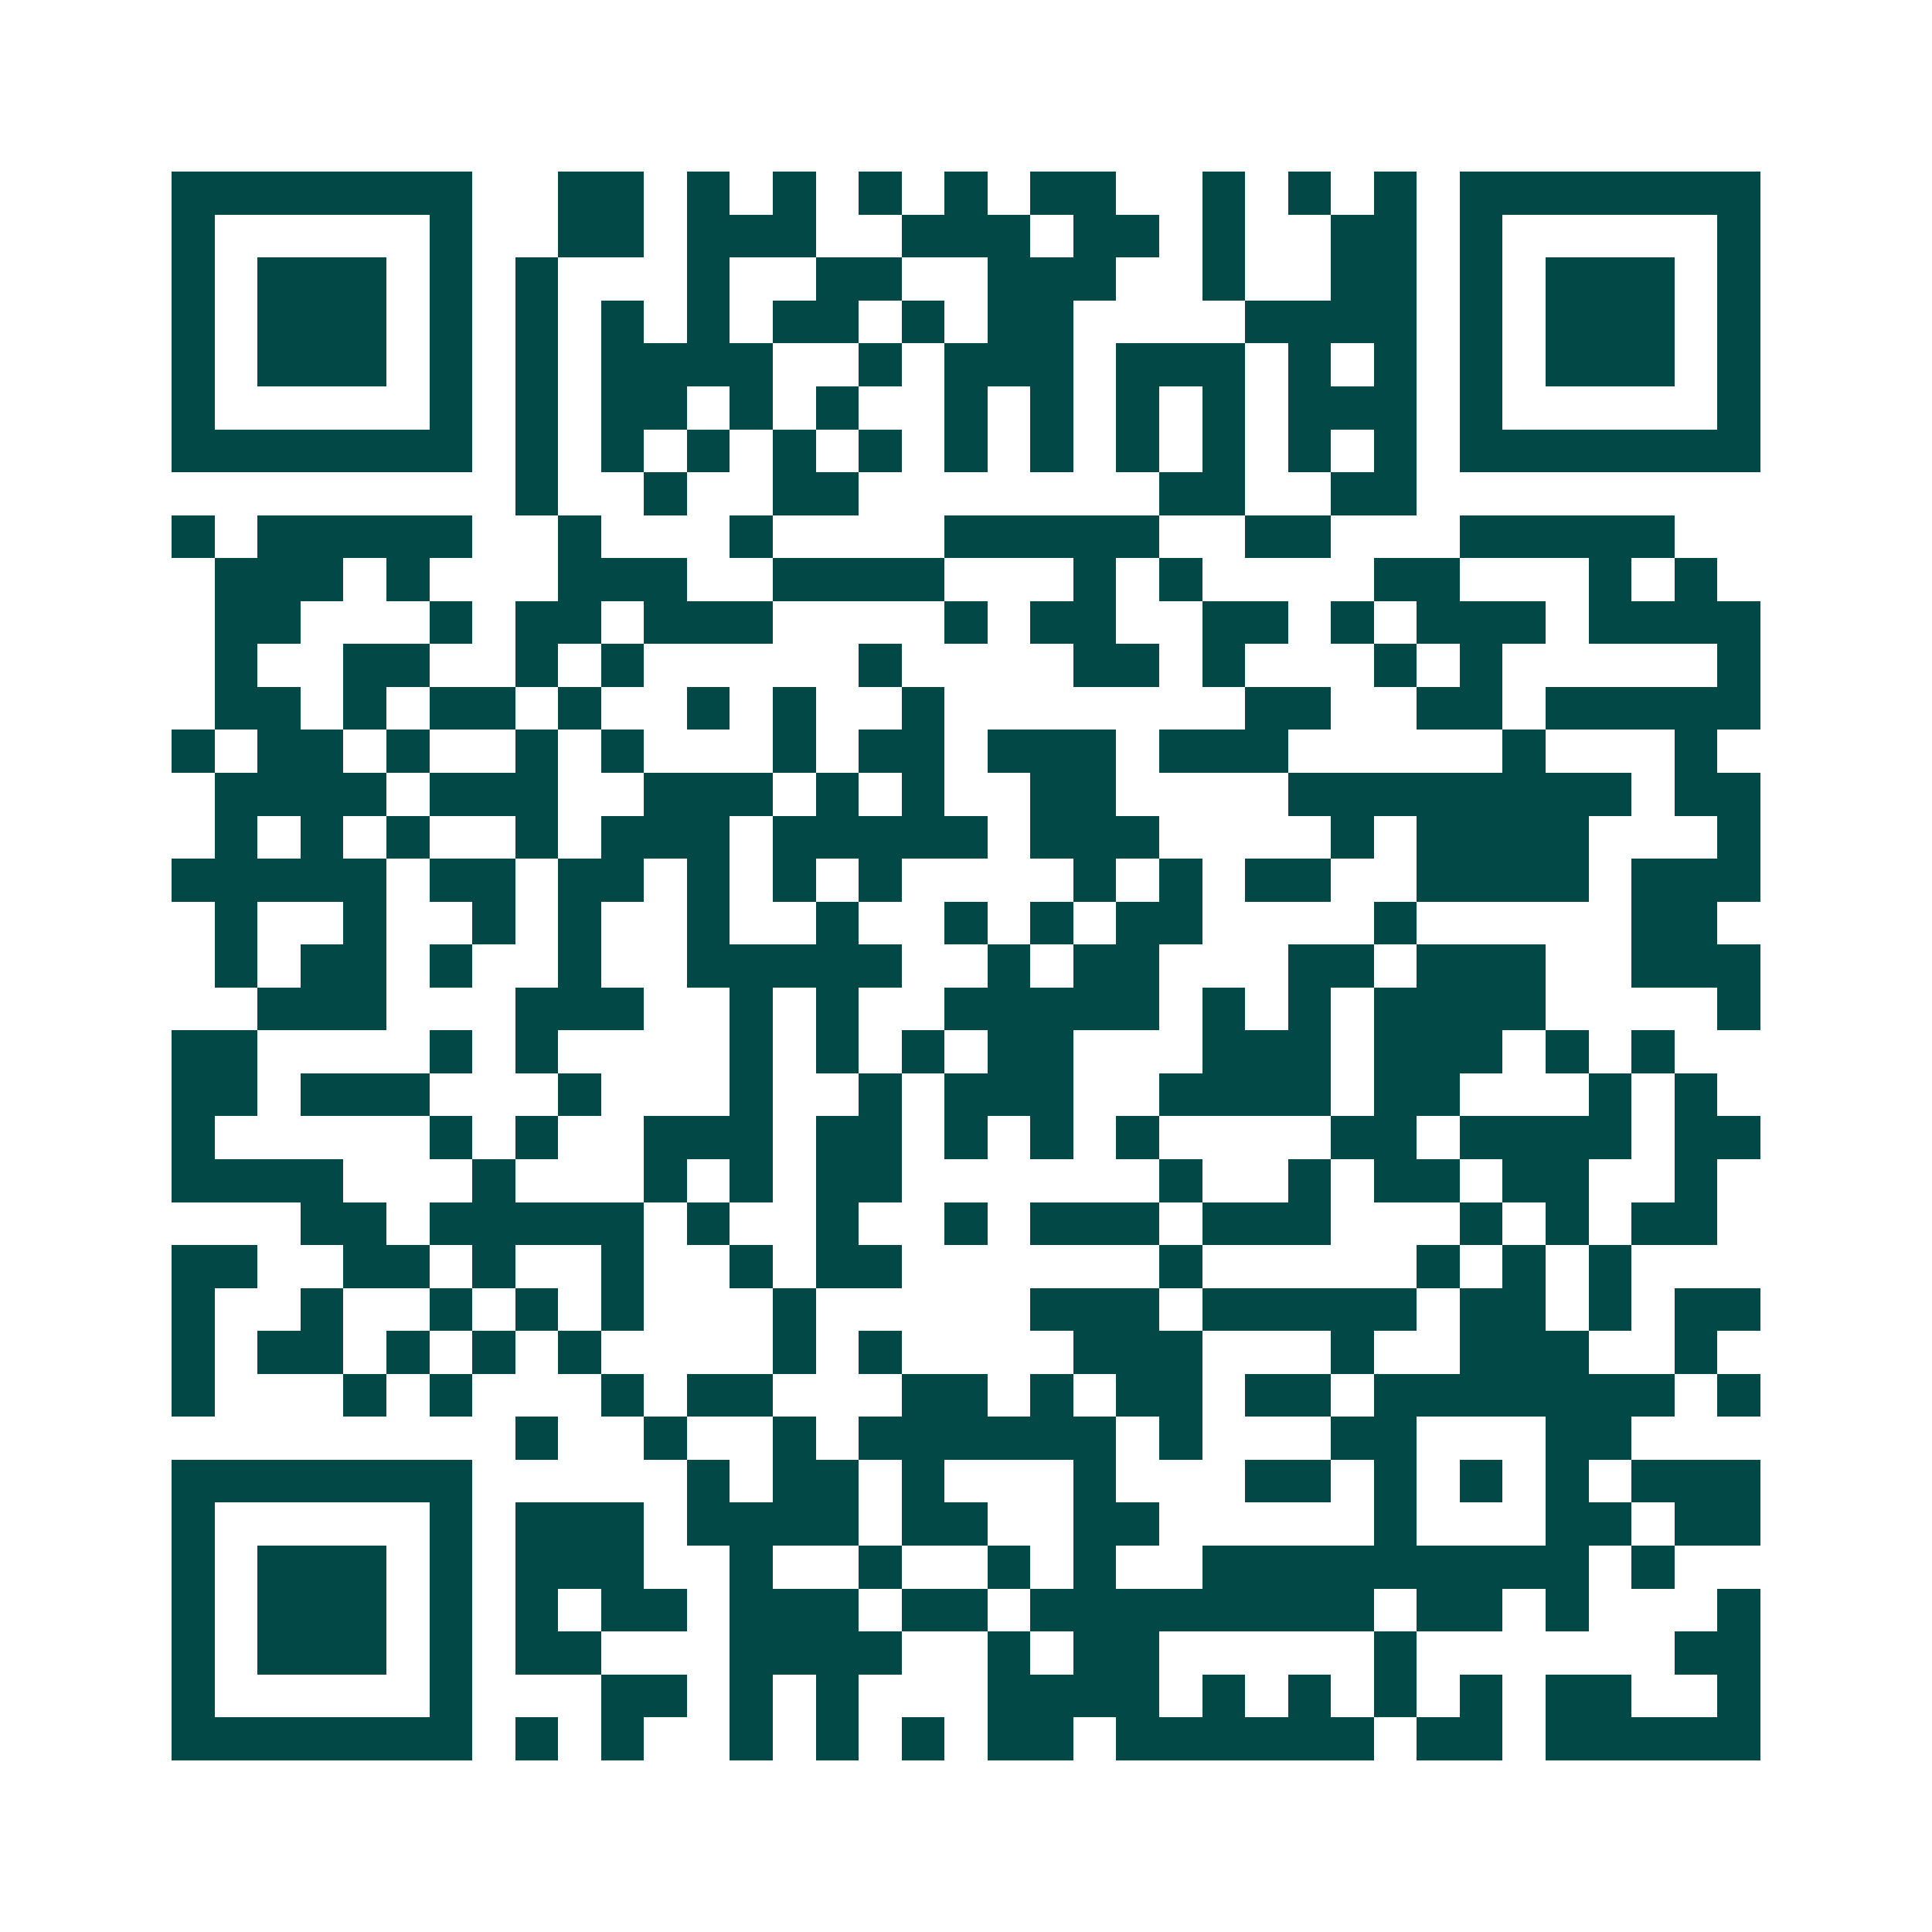 <svg xmlns="http://www.w3.org/2000/svg" width="200" height="200" viewBox="0 0 45 45" shape-rendering="crispEdges"><path fill="#ffffff" d="M0 0h45v45H0z"/><path stroke="#014847" d="M4 4.5h7m2 0h2m1 0h1m1 0h1m1 0h1m1 0h1m1 0h2m2 0h1m1 0h1m1 0h1m1 0h7M4 5.5h1m5 0h1m2 0h2m1 0h3m2 0h3m1 0h2m1 0h1m2 0h2m1 0h1m5 0h1M4 6.5h1m1 0h3m1 0h1m1 0h1m3 0h1m2 0h2m2 0h3m2 0h1m2 0h2m1 0h1m1 0h3m1 0h1M4 7.5h1m1 0h3m1 0h1m1 0h1m1 0h1m1 0h1m1 0h2m1 0h1m1 0h2m4 0h4m1 0h1m1 0h3m1 0h1M4 8.5h1m1 0h3m1 0h1m1 0h1m1 0h4m2 0h1m1 0h3m1 0h3m1 0h1m1 0h1m1 0h1m1 0h3m1 0h1M4 9.5h1m5 0h1m1 0h1m1 0h2m1 0h1m1 0h1m2 0h1m1 0h1m1 0h1m1 0h1m1 0h3m1 0h1m5 0h1M4 10.5h7m1 0h1m1 0h1m1 0h1m1 0h1m1 0h1m1 0h1m1 0h1m1 0h1m1 0h1m1 0h1m1 0h1m1 0h7M12 11.5h1m2 0h1m2 0h2m7 0h2m2 0h2M4 12.5h1m1 0h5m2 0h1m3 0h1m4 0h5m2 0h2m3 0h5M5 13.5h3m1 0h1m3 0h3m2 0h4m3 0h1m1 0h1m4 0h2m3 0h1m1 0h1M5 14.5h2m3 0h1m1 0h2m1 0h3m4 0h1m1 0h2m2 0h2m1 0h1m1 0h3m1 0h4M5 15.5h1m2 0h2m2 0h1m1 0h1m5 0h1m4 0h2m1 0h1m3 0h1m1 0h1m5 0h1M5 16.5h2m1 0h1m1 0h2m1 0h1m2 0h1m1 0h1m2 0h1m7 0h2m2 0h2m1 0h5M4 17.5h1m1 0h2m1 0h1m2 0h1m1 0h1m3 0h1m1 0h2m1 0h3m1 0h3m5 0h1m3 0h1M5 18.5h4m1 0h3m2 0h3m1 0h1m1 0h1m2 0h2m4 0h8m1 0h2M5 19.5h1m1 0h1m1 0h1m2 0h1m1 0h3m1 0h5m1 0h3m4 0h1m1 0h4m3 0h1M4 20.5h5m1 0h2m1 0h2m1 0h1m1 0h1m1 0h1m4 0h1m1 0h1m1 0h2m2 0h4m1 0h3M5 21.5h1m2 0h1m2 0h1m1 0h1m2 0h1m2 0h1m2 0h1m1 0h1m1 0h2m4 0h1m5 0h2M5 22.5h1m1 0h2m1 0h1m2 0h1m2 0h5m2 0h1m1 0h2m3 0h2m1 0h3m2 0h3M6 23.5h3m3 0h3m2 0h1m1 0h1m2 0h5m1 0h1m1 0h1m1 0h4m4 0h1M4 24.5h2m4 0h1m1 0h1m4 0h1m1 0h1m1 0h1m1 0h2m3 0h3m1 0h3m1 0h1m1 0h1M4 25.5h2m1 0h3m3 0h1m3 0h1m2 0h1m1 0h3m2 0h4m1 0h2m3 0h1m1 0h1M4 26.5h1m5 0h1m1 0h1m2 0h3m1 0h2m1 0h1m1 0h1m1 0h1m4 0h2m1 0h4m1 0h2M4 27.5h4m3 0h1m3 0h1m1 0h1m1 0h2m6 0h1m2 0h1m1 0h2m1 0h2m2 0h1M7 28.5h2m1 0h5m1 0h1m2 0h1m2 0h1m1 0h3m1 0h3m3 0h1m1 0h1m1 0h2M4 29.5h2m2 0h2m1 0h1m2 0h1m2 0h1m1 0h2m6 0h1m5 0h1m1 0h1m1 0h1M4 30.5h1m2 0h1m2 0h1m1 0h1m1 0h1m3 0h1m5 0h3m1 0h5m1 0h2m1 0h1m1 0h2M4 31.5h1m1 0h2m1 0h1m1 0h1m1 0h1m4 0h1m1 0h1m4 0h3m3 0h1m2 0h3m2 0h1M4 32.5h1m3 0h1m1 0h1m3 0h1m1 0h2m3 0h2m1 0h1m1 0h2m1 0h2m1 0h7m1 0h1M12 33.5h1m2 0h1m2 0h1m1 0h6m1 0h1m3 0h2m3 0h2M4 34.5h7m5 0h1m1 0h2m1 0h1m3 0h1m3 0h2m1 0h1m1 0h1m1 0h1m1 0h3M4 35.5h1m5 0h1m1 0h3m1 0h4m1 0h2m2 0h2m5 0h1m3 0h2m1 0h2M4 36.5h1m1 0h3m1 0h1m1 0h3m2 0h1m2 0h1m2 0h1m1 0h1m2 0h9m1 0h1M4 37.5h1m1 0h3m1 0h1m1 0h1m1 0h2m1 0h3m1 0h2m1 0h8m1 0h2m1 0h1m3 0h1M4 38.5h1m1 0h3m1 0h1m1 0h2m3 0h4m2 0h1m1 0h2m5 0h1m6 0h2M4 39.5h1m5 0h1m3 0h2m1 0h1m1 0h1m3 0h4m1 0h1m1 0h1m1 0h1m1 0h1m1 0h2m2 0h1M4 40.5h7m1 0h1m1 0h1m2 0h1m1 0h1m1 0h1m1 0h2m1 0h6m1 0h2m1 0h5"/></svg>
